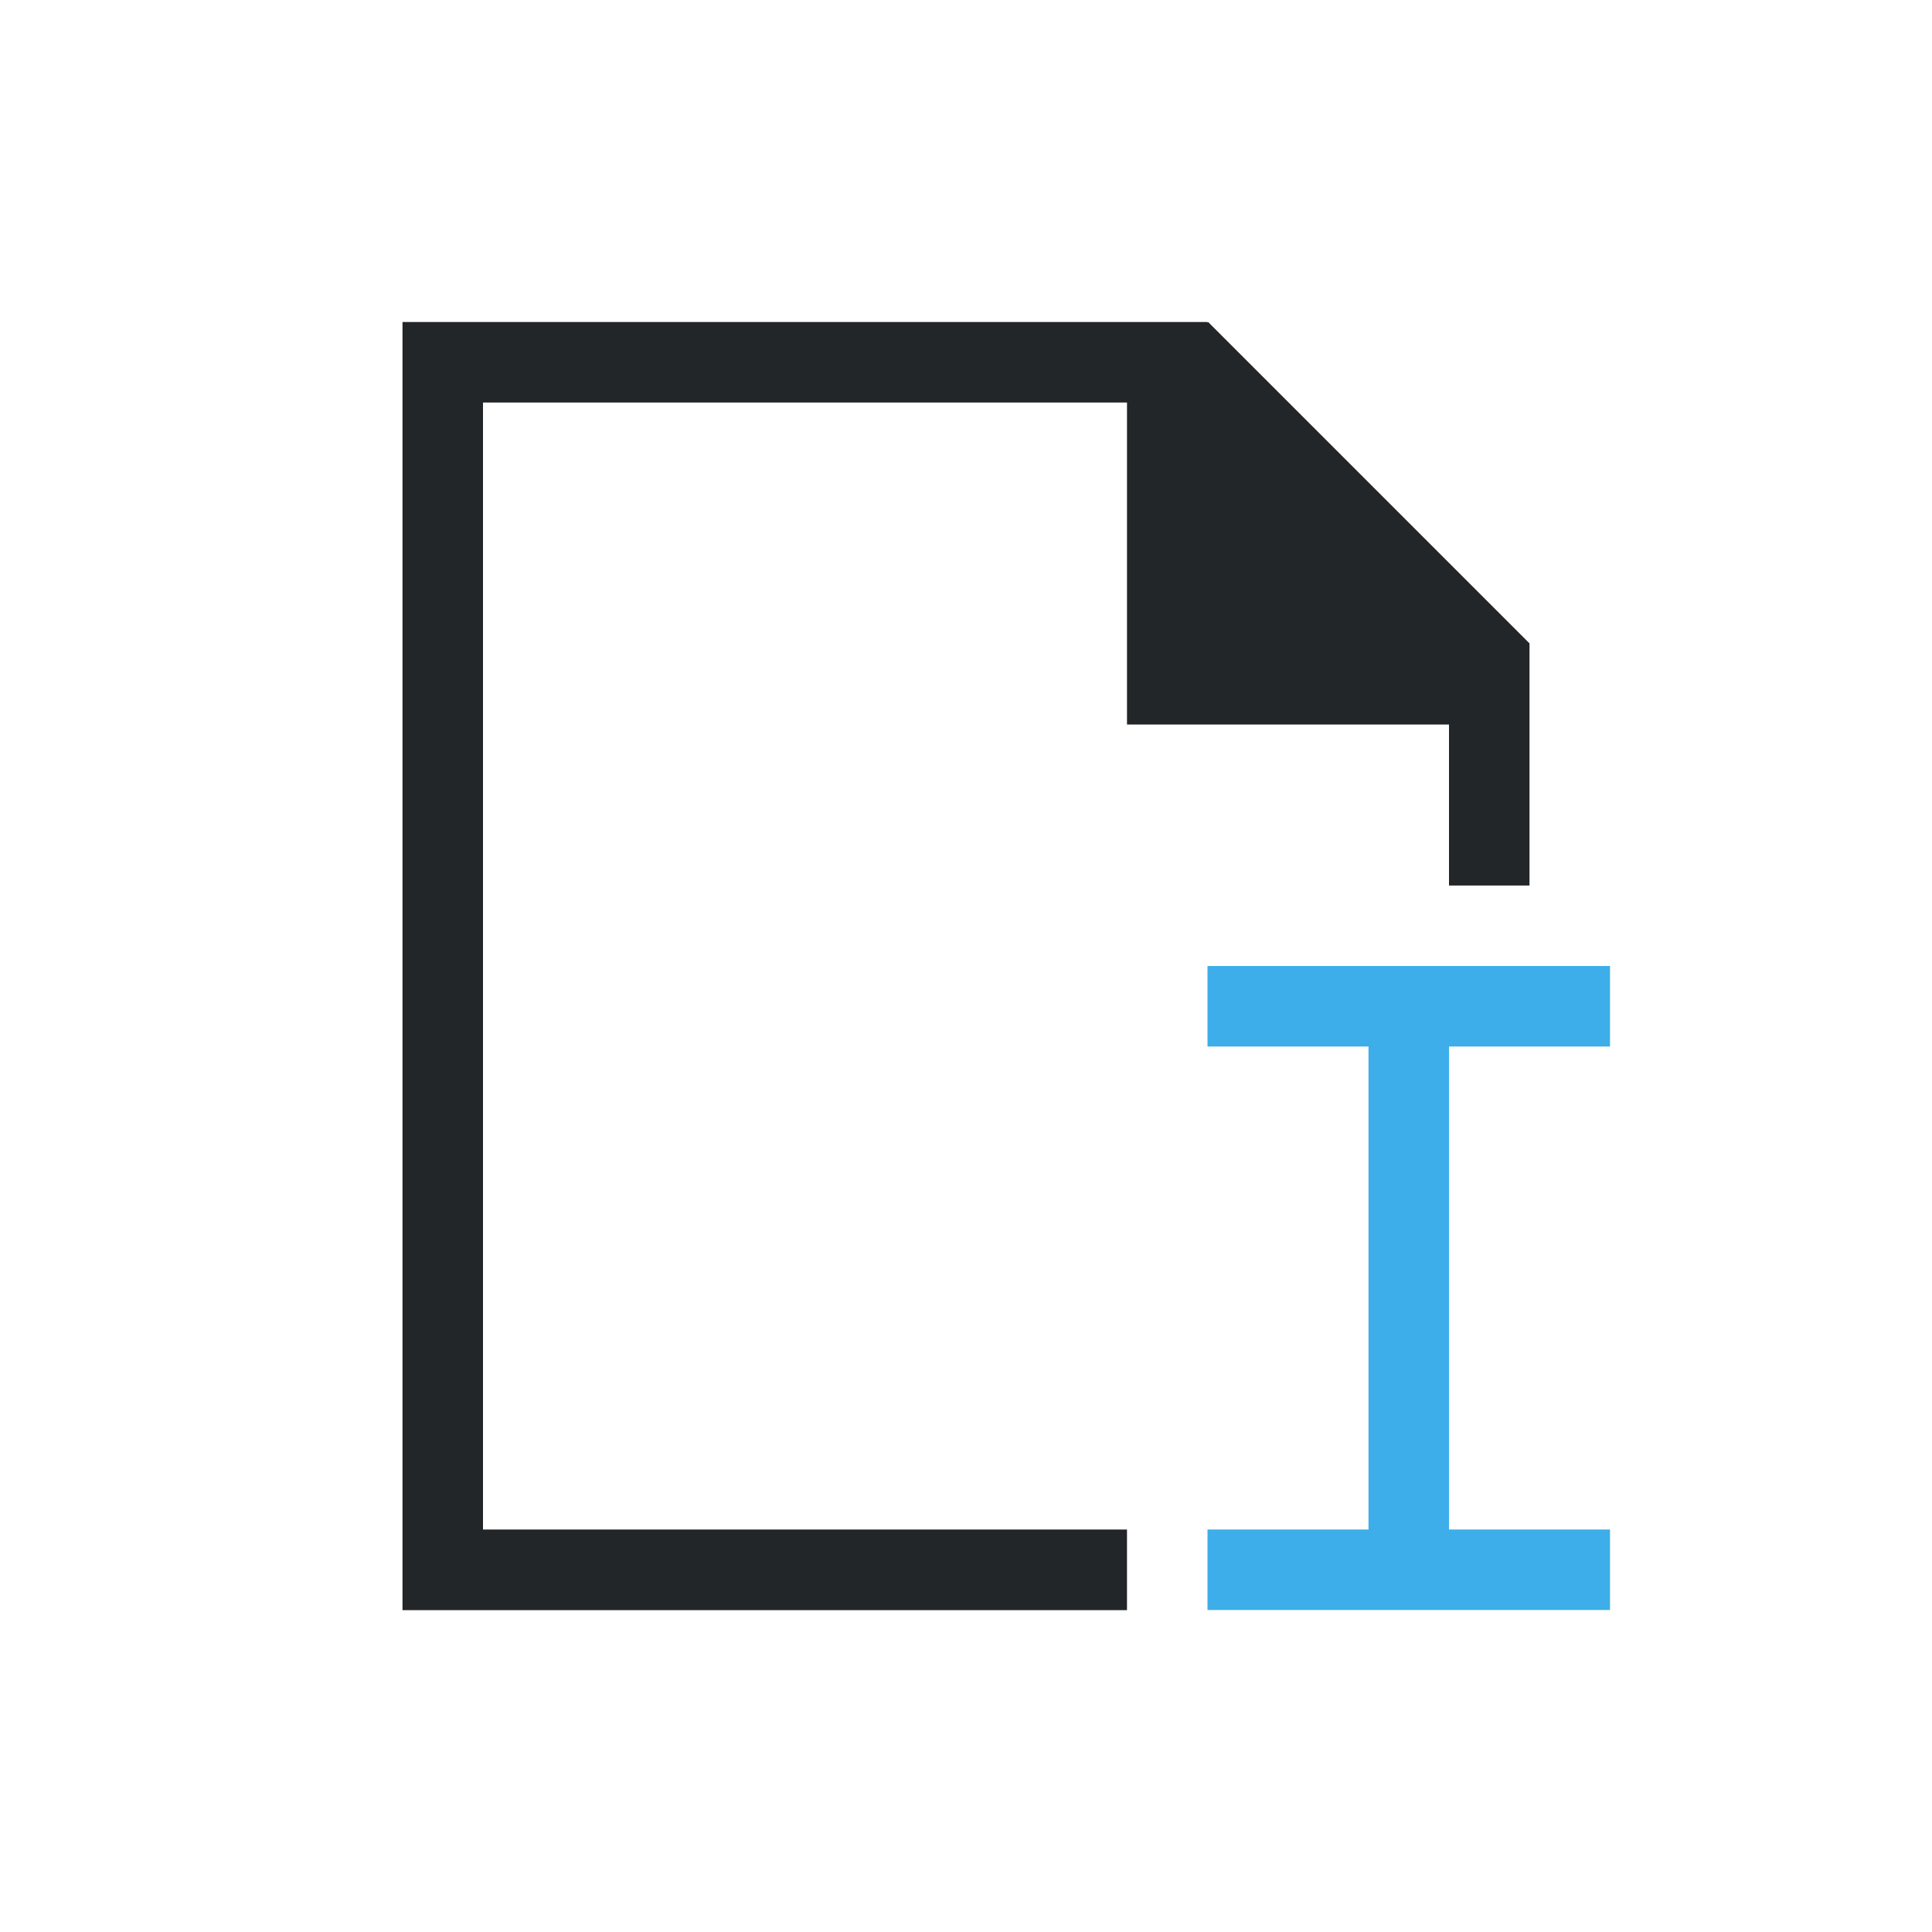 <svg viewBox="0 0 24 24" xmlns="http://www.w3.org/2000/svg"><path d="m5 4v16 .002h1 8v-1.002h-8v-14h8v3 1h4v2h1v-1.592-1.406-.01l-3.992-3.992-.008.01v-.01h-1-8z" fill="#232629"/><path d="m15 12v1h2v6h-2v1h5v-1h-2v-6h2v-1z" fill="#3daee9"/></svg>